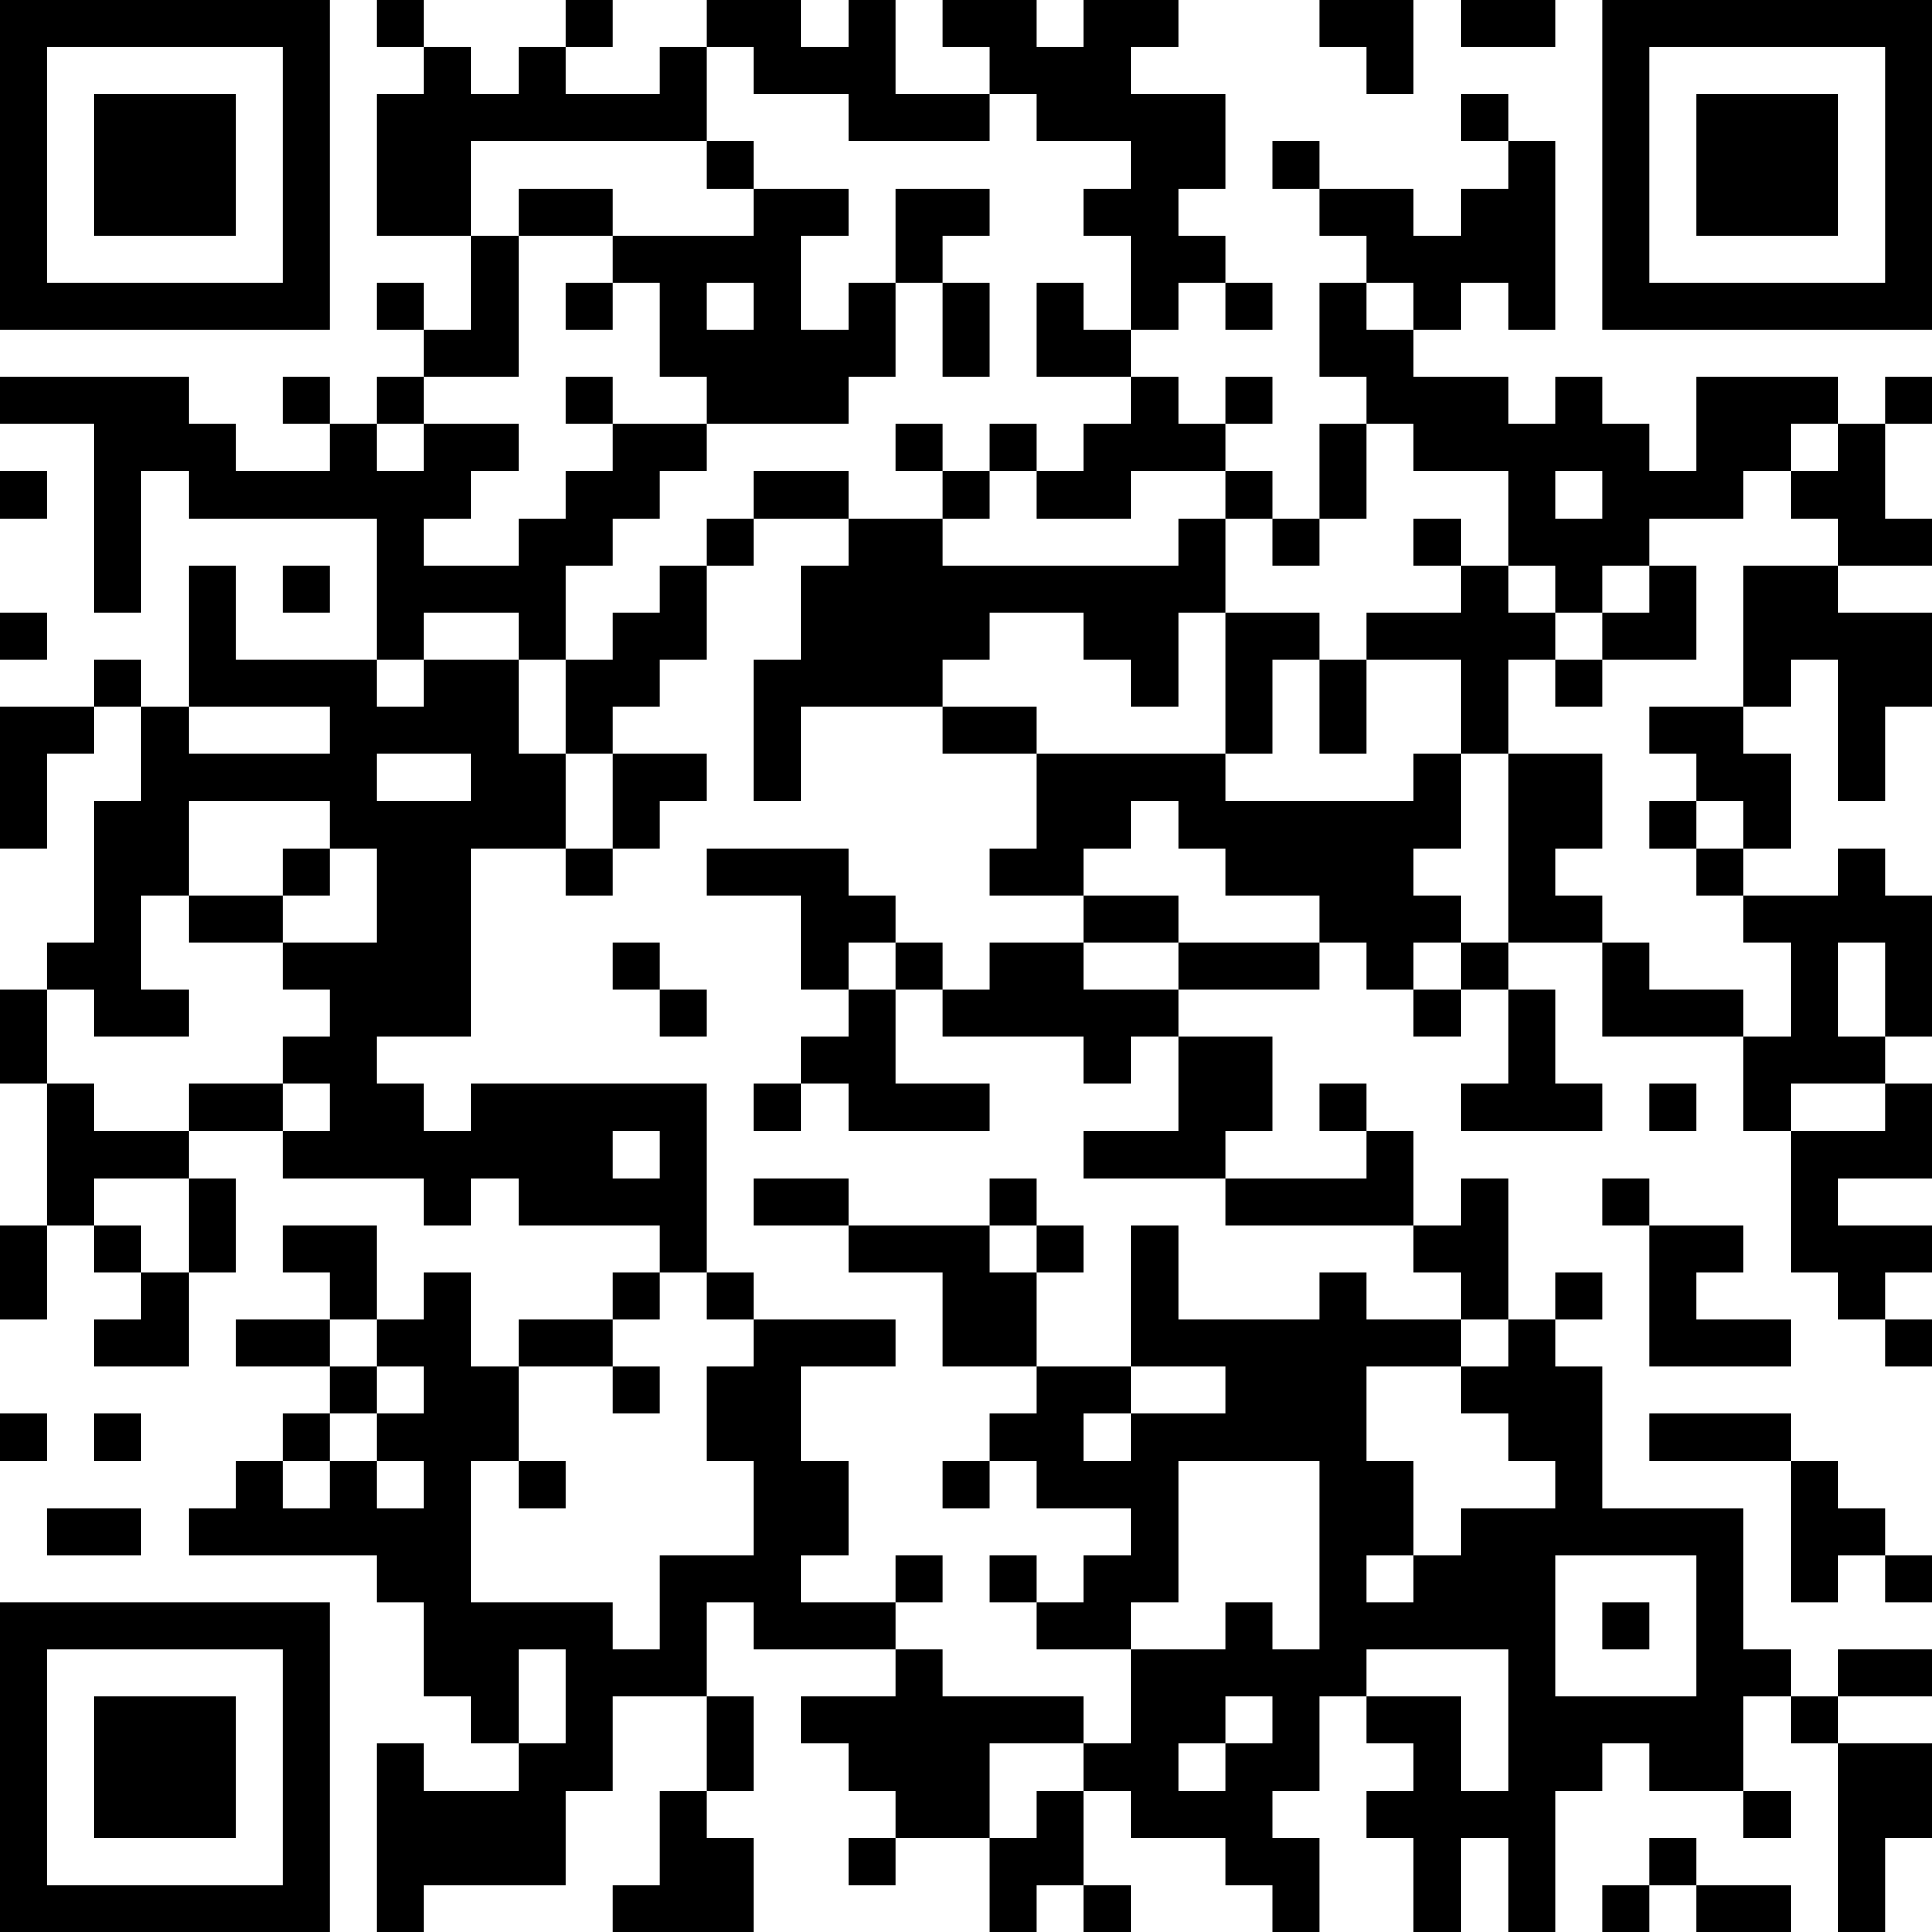<?xml version="1.0" encoding="UTF-8"?>
<svg xmlns="http://www.w3.org/2000/svg" version="1.1" width="250" height="250" viewBox="0 0 250 250"><rect x="0" y="0" width="250" height="250" fill="#ffffff"/><g transform="scale(6.098)"><g transform="translate(0,0)"><path fill-rule="evenodd" d="M8 0L8 1L9 1L9 2L8 2L8 5L10 5L10 7L9 7L9 6L8 6L8 7L9 7L9 8L8 8L8 9L7 9L7 8L6 8L6 9L7 9L7 10L5 10L5 9L4 9L4 8L0 8L0 9L2 9L2 13L3 13L3 10L4 10L4 11L8 11L8 14L5 14L5 12L4 12L4 15L3 15L3 14L2 14L2 15L0 15L0 18L1 18L1 16L2 16L2 15L3 15L3 17L2 17L2 20L1 20L1 21L0 21L0 23L1 23L1 26L0 26L0 28L1 28L1 26L2 26L2 27L3 27L3 28L2 28L2 29L4 29L4 27L5 27L5 25L4 25L4 24L6 24L6 25L9 25L9 26L10 26L10 25L11 25L11 26L14 26L14 27L13 27L13 28L11 28L11 29L10 29L10 27L9 27L9 28L8 28L8 26L6 26L6 27L7 27L7 28L5 28L5 29L7 29L7 30L6 30L6 31L5 31L5 32L4 32L4 33L8 33L8 34L9 34L9 36L10 36L10 37L11 37L11 38L9 38L9 37L8 37L8 41L9 41L9 40L12 40L12 38L13 38L13 36L15 36L15 38L14 38L14 40L13 40L13 41L16 41L16 39L15 39L15 38L16 38L16 36L15 36L15 34L16 34L16 35L19 35L19 36L17 36L17 37L18 37L18 38L19 38L19 39L18 39L18 40L19 40L19 39L21 39L21 41L22 41L22 40L23 40L23 41L24 41L24 40L23 40L23 38L24 38L24 39L26 39L26 40L27 40L27 41L28 41L28 39L27 39L27 38L28 38L28 36L29 36L29 37L30 37L30 38L29 38L29 39L30 39L30 41L31 41L31 39L32 39L32 41L33 41L33 38L34 38L34 37L35 37L35 38L37 38L37 39L38 39L38 38L37 38L37 36L38 36L38 37L39 37L39 41L40 41L40 39L41 39L41 37L39 37L39 36L41 36L41 35L39 35L39 36L38 36L38 35L37 35L37 32L34 32L34 29L33 29L33 28L34 28L34 27L33 27L33 28L32 28L32 25L31 25L31 26L30 26L30 24L29 24L29 23L28 23L28 24L29 24L29 25L26 25L26 24L27 24L27 22L25 22L25 21L28 21L28 20L29 20L29 21L30 21L30 22L31 22L31 21L32 21L32 23L31 23L31 24L34 24L34 23L33 23L33 21L32 21L32 20L34 20L34 22L37 22L37 24L38 24L38 27L39 27L39 28L40 28L40 29L41 29L41 28L40 28L40 27L41 27L41 26L39 26L39 25L41 25L41 23L40 23L40 22L41 22L41 19L40 19L40 18L39 18L39 19L37 19L37 18L38 18L38 16L37 16L37 15L38 15L38 14L39 14L39 17L40 17L40 15L41 15L41 13L39 13L39 12L41 12L41 11L40 11L40 9L41 9L41 8L40 8L40 9L39 9L39 8L36 8L36 10L35 10L35 9L34 9L34 8L33 8L33 9L32 9L32 8L30 8L30 7L31 7L31 6L32 6L32 7L33 7L33 3L32 3L32 2L31 2L31 3L32 3L32 4L31 4L31 5L30 5L30 4L28 4L28 3L27 3L27 4L28 4L28 5L29 5L29 6L28 6L28 8L29 8L29 9L28 9L28 11L27 11L27 10L26 10L26 9L27 9L27 8L26 8L26 9L25 9L25 8L24 8L24 7L25 7L25 6L26 6L26 7L27 7L27 6L26 6L26 5L25 5L25 4L26 4L26 2L24 2L24 1L25 1L25 0L23 0L23 1L22 1L22 0L20 0L20 1L21 1L21 2L19 2L19 0L18 0L18 1L17 1L17 0L15 0L15 1L14 1L14 2L12 2L12 1L13 1L13 0L12 0L12 1L11 1L11 2L10 2L10 1L9 1L9 0ZM28 0L28 1L29 1L29 2L30 2L30 0ZM31 0L31 1L33 1L33 0ZM15 1L15 3L10 3L10 5L11 5L11 8L9 8L9 9L8 9L8 10L9 10L9 9L11 9L11 10L10 10L10 11L9 11L9 12L11 12L11 11L12 11L12 10L13 10L13 9L15 9L15 10L14 10L14 11L13 11L13 12L12 12L12 14L11 14L11 13L9 13L9 14L8 14L8 15L9 15L9 14L11 14L11 16L12 16L12 18L10 18L10 22L8 22L8 23L9 23L9 24L10 24L10 23L15 23L15 27L14 27L14 28L13 28L13 29L11 29L11 31L10 31L10 34L13 34L13 35L14 35L14 33L16 33L16 31L15 31L15 29L16 29L16 28L19 28L19 29L17 29L17 31L18 31L18 33L17 33L17 34L19 34L19 35L20 35L20 36L23 36L23 37L21 37L21 39L22 39L22 38L23 38L23 37L24 37L24 35L26 35L26 34L27 34L27 35L28 35L28 31L25 31L25 34L24 34L24 35L22 35L22 34L23 34L23 33L24 33L24 32L22 32L22 31L21 31L21 30L22 30L22 29L24 29L24 30L23 30L23 31L24 31L24 30L26 30L26 29L24 29L24 26L25 26L25 28L28 28L28 27L29 27L29 28L31 28L31 29L29 29L29 31L30 31L30 33L29 33L29 34L30 34L30 33L31 33L31 32L33 32L33 31L32 31L32 30L31 30L31 29L32 29L32 28L31 28L31 27L30 27L30 26L26 26L26 25L23 25L23 24L25 24L25 22L24 22L24 23L23 23L23 22L20 22L20 21L21 21L21 20L23 20L23 21L25 21L25 20L28 20L28 19L26 19L26 18L25 18L25 17L24 17L24 18L23 18L23 19L21 19L21 18L22 18L22 16L26 16L26 17L30 17L30 16L31 16L31 18L30 18L30 19L31 19L31 20L30 20L30 21L31 21L31 20L32 20L32 16L34 16L34 18L33 18L33 19L34 19L34 20L35 20L35 21L37 21L37 22L38 22L38 20L37 20L37 19L36 19L36 18L37 18L37 17L36 17L36 16L35 16L35 15L37 15L37 12L39 12L39 11L38 11L38 10L39 10L39 9L38 9L38 10L37 10L37 11L35 11L35 12L34 12L34 13L33 13L33 12L32 12L32 10L30 10L30 9L29 9L29 11L28 11L28 12L27 12L27 11L26 11L26 10L24 10L24 11L22 11L22 10L23 10L23 9L24 9L24 8L22 8L22 6L23 6L23 7L24 7L24 5L23 5L23 4L24 4L24 3L22 3L22 2L21 2L21 3L18 3L18 2L16 2L16 1ZM15 3L15 4L16 4L16 5L13 5L13 4L11 4L11 5L13 5L13 6L12 6L12 7L13 7L13 6L14 6L14 8L15 8L15 9L18 9L18 8L19 8L19 6L20 6L20 8L21 8L21 6L20 6L20 5L21 5L21 4L19 4L19 6L18 6L18 7L17 7L17 5L18 5L18 4L16 4L16 3ZM15 6L15 7L16 7L16 6ZM29 6L29 7L30 7L30 6ZM12 8L12 9L13 9L13 8ZM19 9L19 10L20 10L20 11L18 11L18 10L16 10L16 11L15 11L15 12L14 12L14 13L13 13L13 14L12 14L12 16L13 16L13 18L12 18L12 19L13 19L13 18L14 18L14 17L15 17L15 16L13 16L13 15L14 15L14 14L15 14L15 12L16 12L16 11L18 11L18 12L17 12L17 14L16 14L16 17L17 17L17 15L20 15L20 16L22 16L22 15L20 15L20 14L21 14L21 13L23 13L23 14L24 14L24 15L25 15L25 13L26 13L26 16L27 16L27 14L28 14L28 16L29 16L29 14L31 14L31 16L32 16L32 14L33 14L33 15L34 15L34 14L36 14L36 12L35 12L35 13L34 13L34 14L33 14L33 13L32 13L32 12L31 12L31 11L30 11L30 12L31 12L31 13L29 13L29 14L28 14L28 13L26 13L26 11L25 11L25 12L20 12L20 11L21 11L21 10L22 10L22 9L21 9L21 10L20 10L20 9ZM0 10L0 11L1 11L1 10ZM33 10L33 11L34 11L34 10ZM6 12L6 13L7 13L7 12ZM0 13L0 14L1 14L1 13ZM4 15L4 16L7 16L7 15ZM8 16L8 17L10 17L10 16ZM4 17L4 19L3 19L3 21L4 21L4 22L2 22L2 21L1 21L1 23L2 23L2 24L4 24L4 23L6 23L6 24L7 24L7 23L6 23L6 22L7 22L7 21L6 21L6 20L8 20L8 18L7 18L7 17ZM35 17L35 18L36 18L36 17ZM6 18L6 19L4 19L4 20L6 20L6 19L7 19L7 18ZM15 18L15 19L17 19L17 21L18 21L18 22L17 22L17 23L16 23L16 24L17 24L17 23L18 23L18 24L21 24L21 23L19 23L19 21L20 21L20 20L19 20L19 19L18 19L18 18ZM23 19L23 20L25 20L25 19ZM13 20L13 21L14 21L14 22L15 22L15 21L14 21L14 20ZM18 20L18 21L19 21L19 20ZM39 20L39 22L40 22L40 20ZM35 23L35 24L36 24L36 23ZM38 23L38 24L40 24L40 23ZM13 24L13 25L14 25L14 24ZM2 25L2 26L3 26L3 27L4 27L4 25ZM16 25L16 26L18 26L18 27L20 27L20 29L22 29L22 27L23 27L23 26L22 26L22 25L21 25L21 26L18 26L18 25ZM34 25L34 26L35 26L35 29L38 29L38 28L36 28L36 27L37 27L37 26L35 26L35 25ZM21 26L21 27L22 27L22 26ZM15 27L15 28L16 28L16 27ZM7 28L7 29L8 29L8 30L7 30L7 31L6 31L6 32L7 32L7 31L8 31L8 32L9 32L9 31L8 31L8 30L9 30L9 29L8 29L8 28ZM13 29L13 30L14 30L14 29ZM0 30L0 31L1 31L1 30ZM2 30L2 31L3 31L3 30ZM35 30L35 31L38 31L38 34L39 34L39 33L40 33L40 34L41 34L41 33L40 33L40 32L39 32L39 31L38 31L38 30ZM11 31L11 32L12 32L12 31ZM20 31L20 32L21 32L21 31ZM1 32L1 33L3 33L3 32ZM19 33L19 34L20 34L20 33ZM21 33L21 34L22 34L22 33ZM33 33L33 36L36 36L36 33ZM34 34L34 35L35 35L35 34ZM11 35L11 37L12 37L12 35ZM29 35L29 36L31 36L31 38L32 38L32 35ZM26 36L26 37L25 37L25 38L26 38L26 37L27 37L27 36ZM35 39L35 40L34 40L34 41L35 41L35 40L36 40L36 41L38 41L38 40L36 40L36 39ZM0 0L0 7L7 7L7 0ZM1 1L1 6L6 6L6 1ZM2 2L2 5L5 5L5 2ZM34 0L34 7L41 7L41 0ZM35 1L35 6L40 6L40 1ZM36 2L36 5L39 5L39 2ZM0 34L0 41L7 41L7 34ZM1 35L1 40L6 40L6 35ZM2 36L2 39L5 39L5 36Z" fill="#000000"/></g></g></svg>
